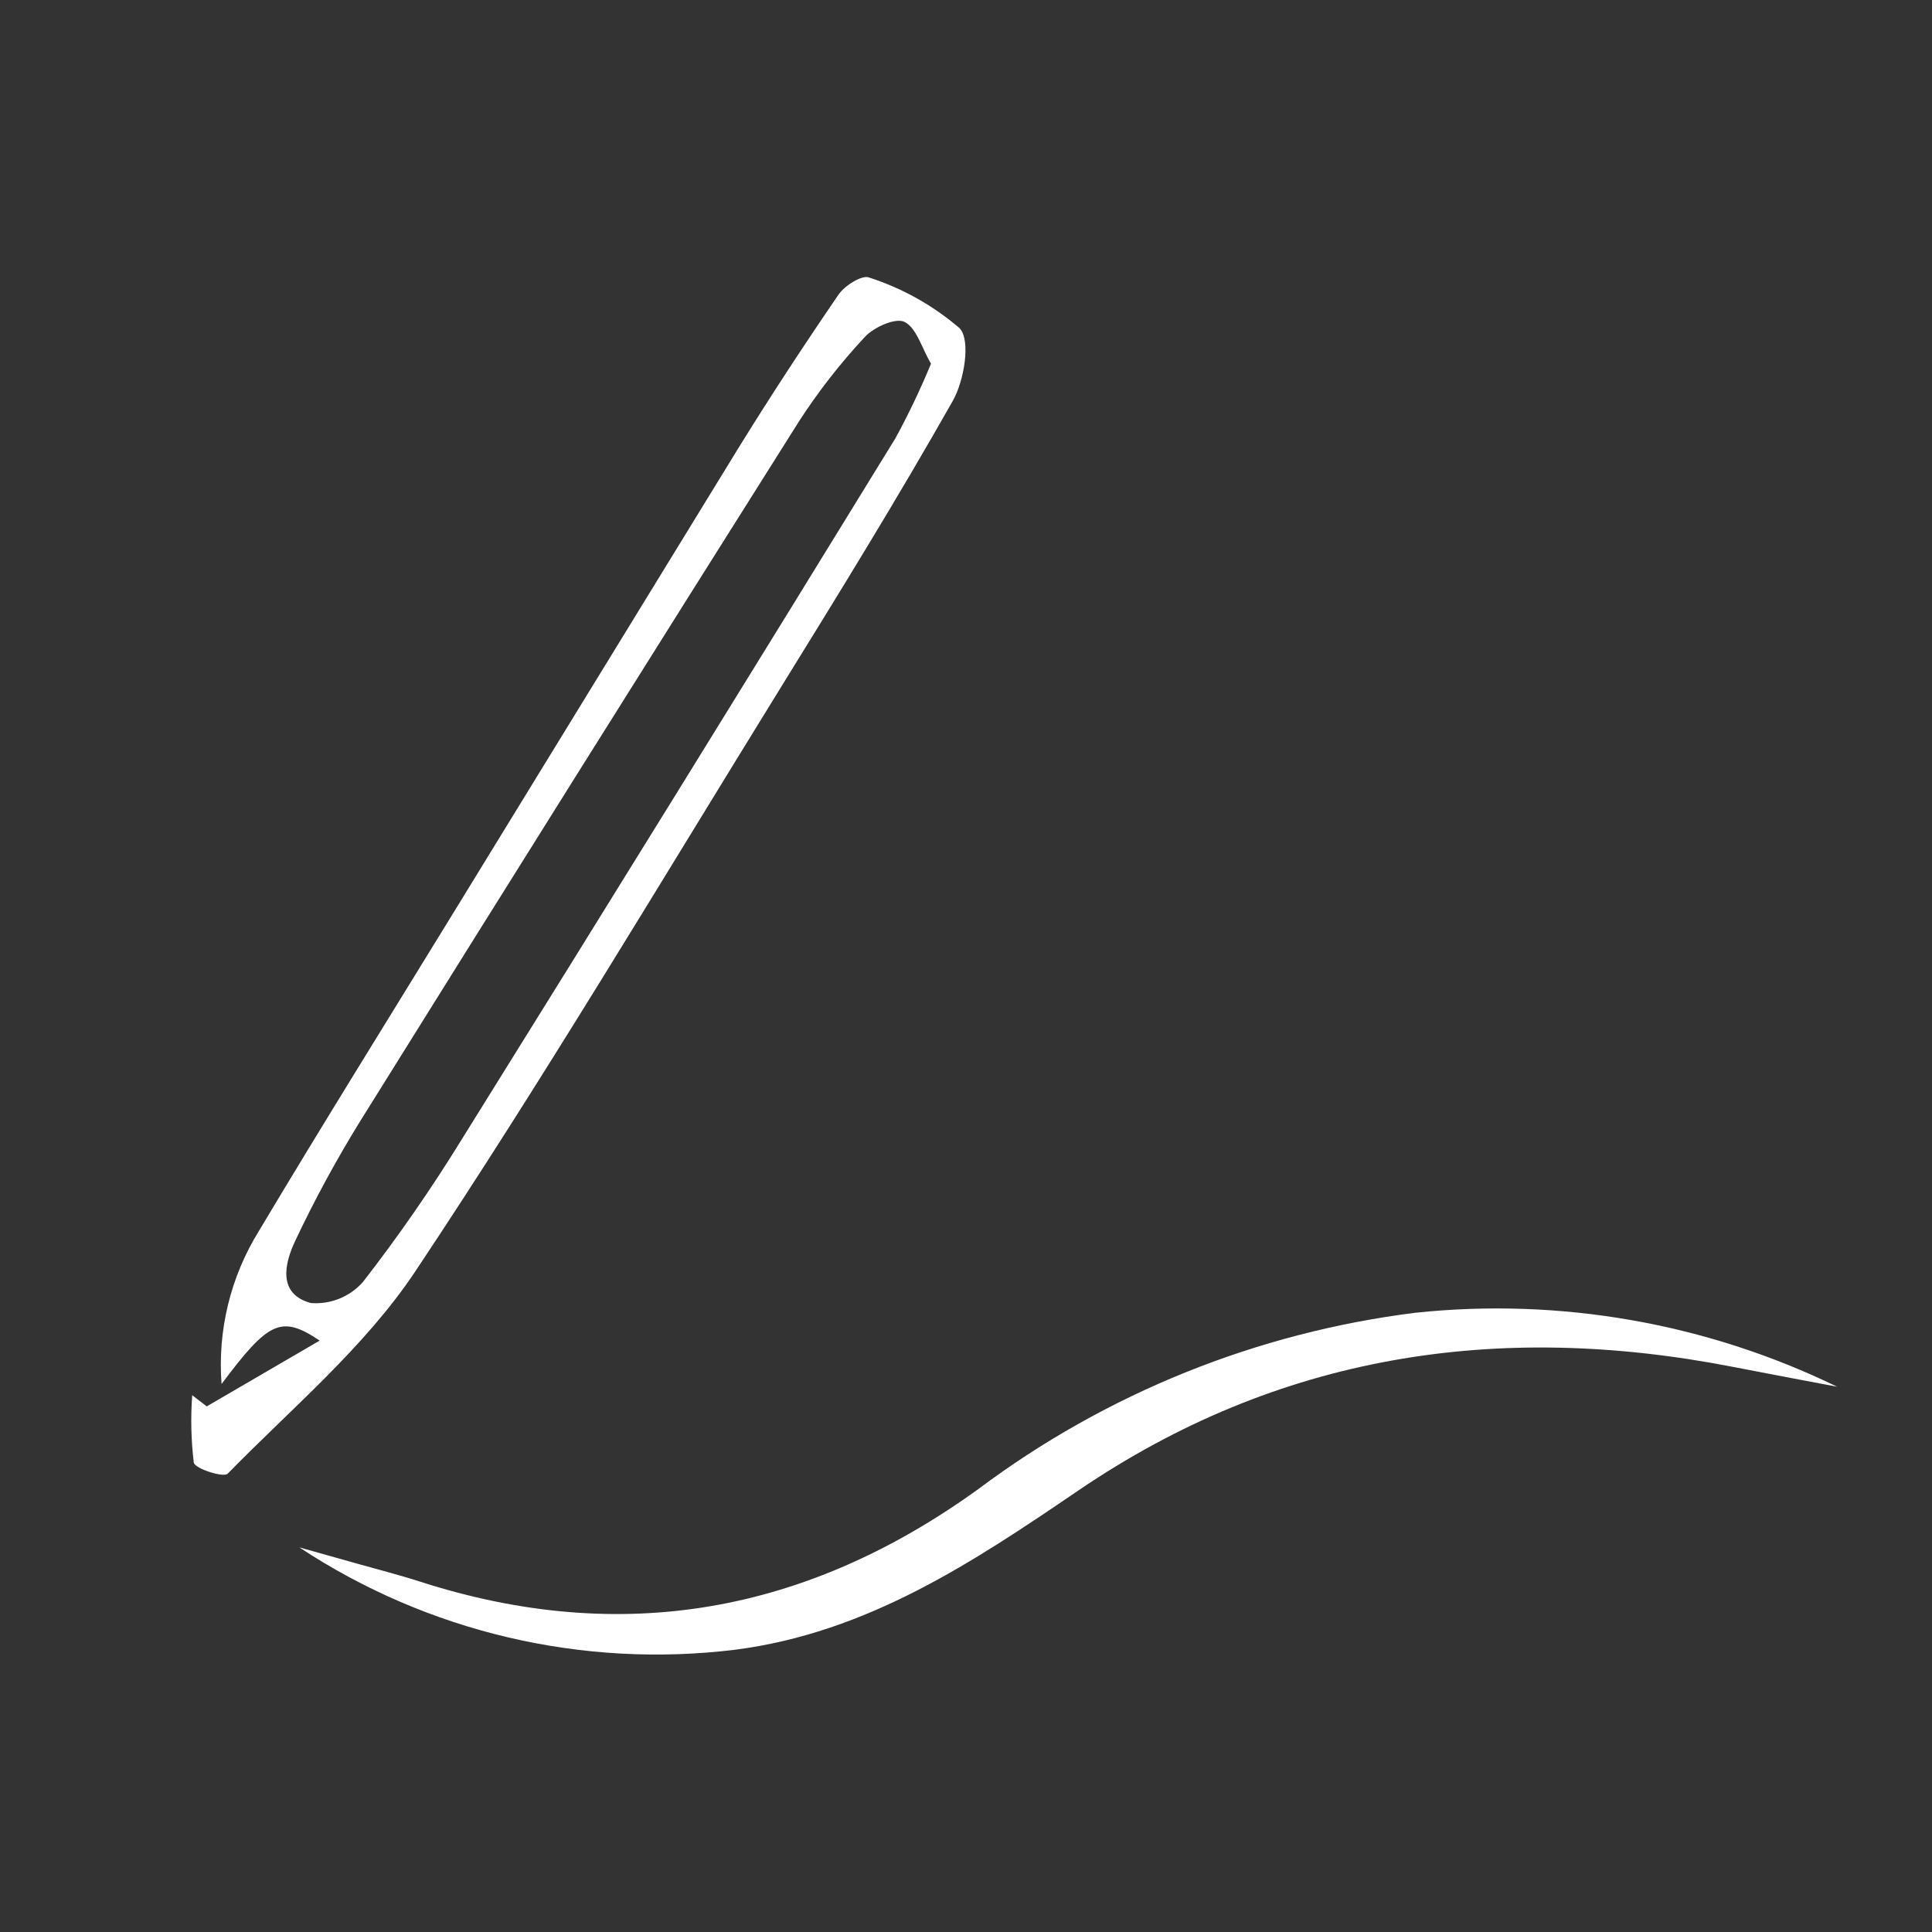<?xml version="1.0" encoding="utf-8"?>
<!-- Generator: Adobe Illustrator 16.0.0, SVG Export Plug-In . SVG Version: 6.00 Build 0)  -->
<!DOCTYPE svg PUBLIC "-//W3C//DTD SVG 1.1//EN" "http://www.w3.org/Graphics/SVG/1.1/DTD/svg11.dtd">
<svg version="1.1" id="ico_7" xmlns="http://www.w3.org/2000/svg" xmlns:xlink="http://www.w3.org/1999/xlink" x="0px" y="0px"
	 width="80px" height="80px" viewBox="-8.209 -13.381 80 80" enable-background="new -8.209 -13.381 80 80" xml:space="preserve">
<rect x="-8.209" y="-13.381" width="80" height="80" fill="#333333" stroke="none"/>
<g id="Grupo_349">
	<path id="Trazado_421" fill="#FFFFFF" d="M0.351,44.855l4.677-2.725c-1.598-1.072-2.119-0.797-4.063,1.798
		c-0.169-2.218,0.37-4.432,1.539-6.324c2.669-4.469,5.424-8.886,8.146-13.325c3.909-6.376,7.819-12.754,11.731-19.13
		c1.325-2.143,2.711-4.258,4.137-6.338c0.254-0.371,0.979-0.821,1.259-0.701c1.377,0.443,2.653,1.157,3.751,2.101
		c0.469,0.503,0.189,2.171-0.285,3.009c-2.276,4.02-4.704,7.956-7.134,11.887c-4.995,8.085-9.86,16.263-15.126,24.164
		c-2.088,3.132-5.102,5.647-7.766,8.372c-0.165,0.169-1.352-0.207-1.402-0.458c-0.111-0.928-0.133-1.863-0.065-2.793l0.601,0.462
		 M30.345,1.687c-0.392-0.672-0.602-1.486-1.098-1.738c-0.365-0.186-1.269,0.214-1.642,0.62c-1.02,1.092-1.94,2.273-2.749,3.529
		C18.782,13.726,12.733,23.373,6.71,33.037c-0.991,1.603-1.891,3.261-2.695,4.964c-0.449,0.945-0.732,2.206,0.652,2.574
		c0.813,0.063,1.61-0.258,2.151-0.871c1.471-1.894,2.837-3.866,4.094-5.908c6.017-9.66,12.003-19.337,17.958-29.032
		c0.543-0.999,1.034-2.025,1.468-3.076"/>
	<path id="Trazado_422" fill="#FFFFFF" d="M67.865,44.041c-1.459-0.277-2.916-0.55-4.373-0.833
		c-9.698-1.88-18.768-0.507-27.053,5.132c-4.364,2.971-8.737,5.886-14.201,6.59c-6.329,0.777-12.729-0.724-18.051-4.237l2.379,0.669
		c0.875,0.248,1.76,0.471,2.625,0.751c8.367,2.692,16.025,1.286,23.113-3.837c5.295-3.964,11.534-6.479,18.096-7.299
		C56.395,40.344,62.446,41.406,67.865,44.041"/>
</g>
</svg>
